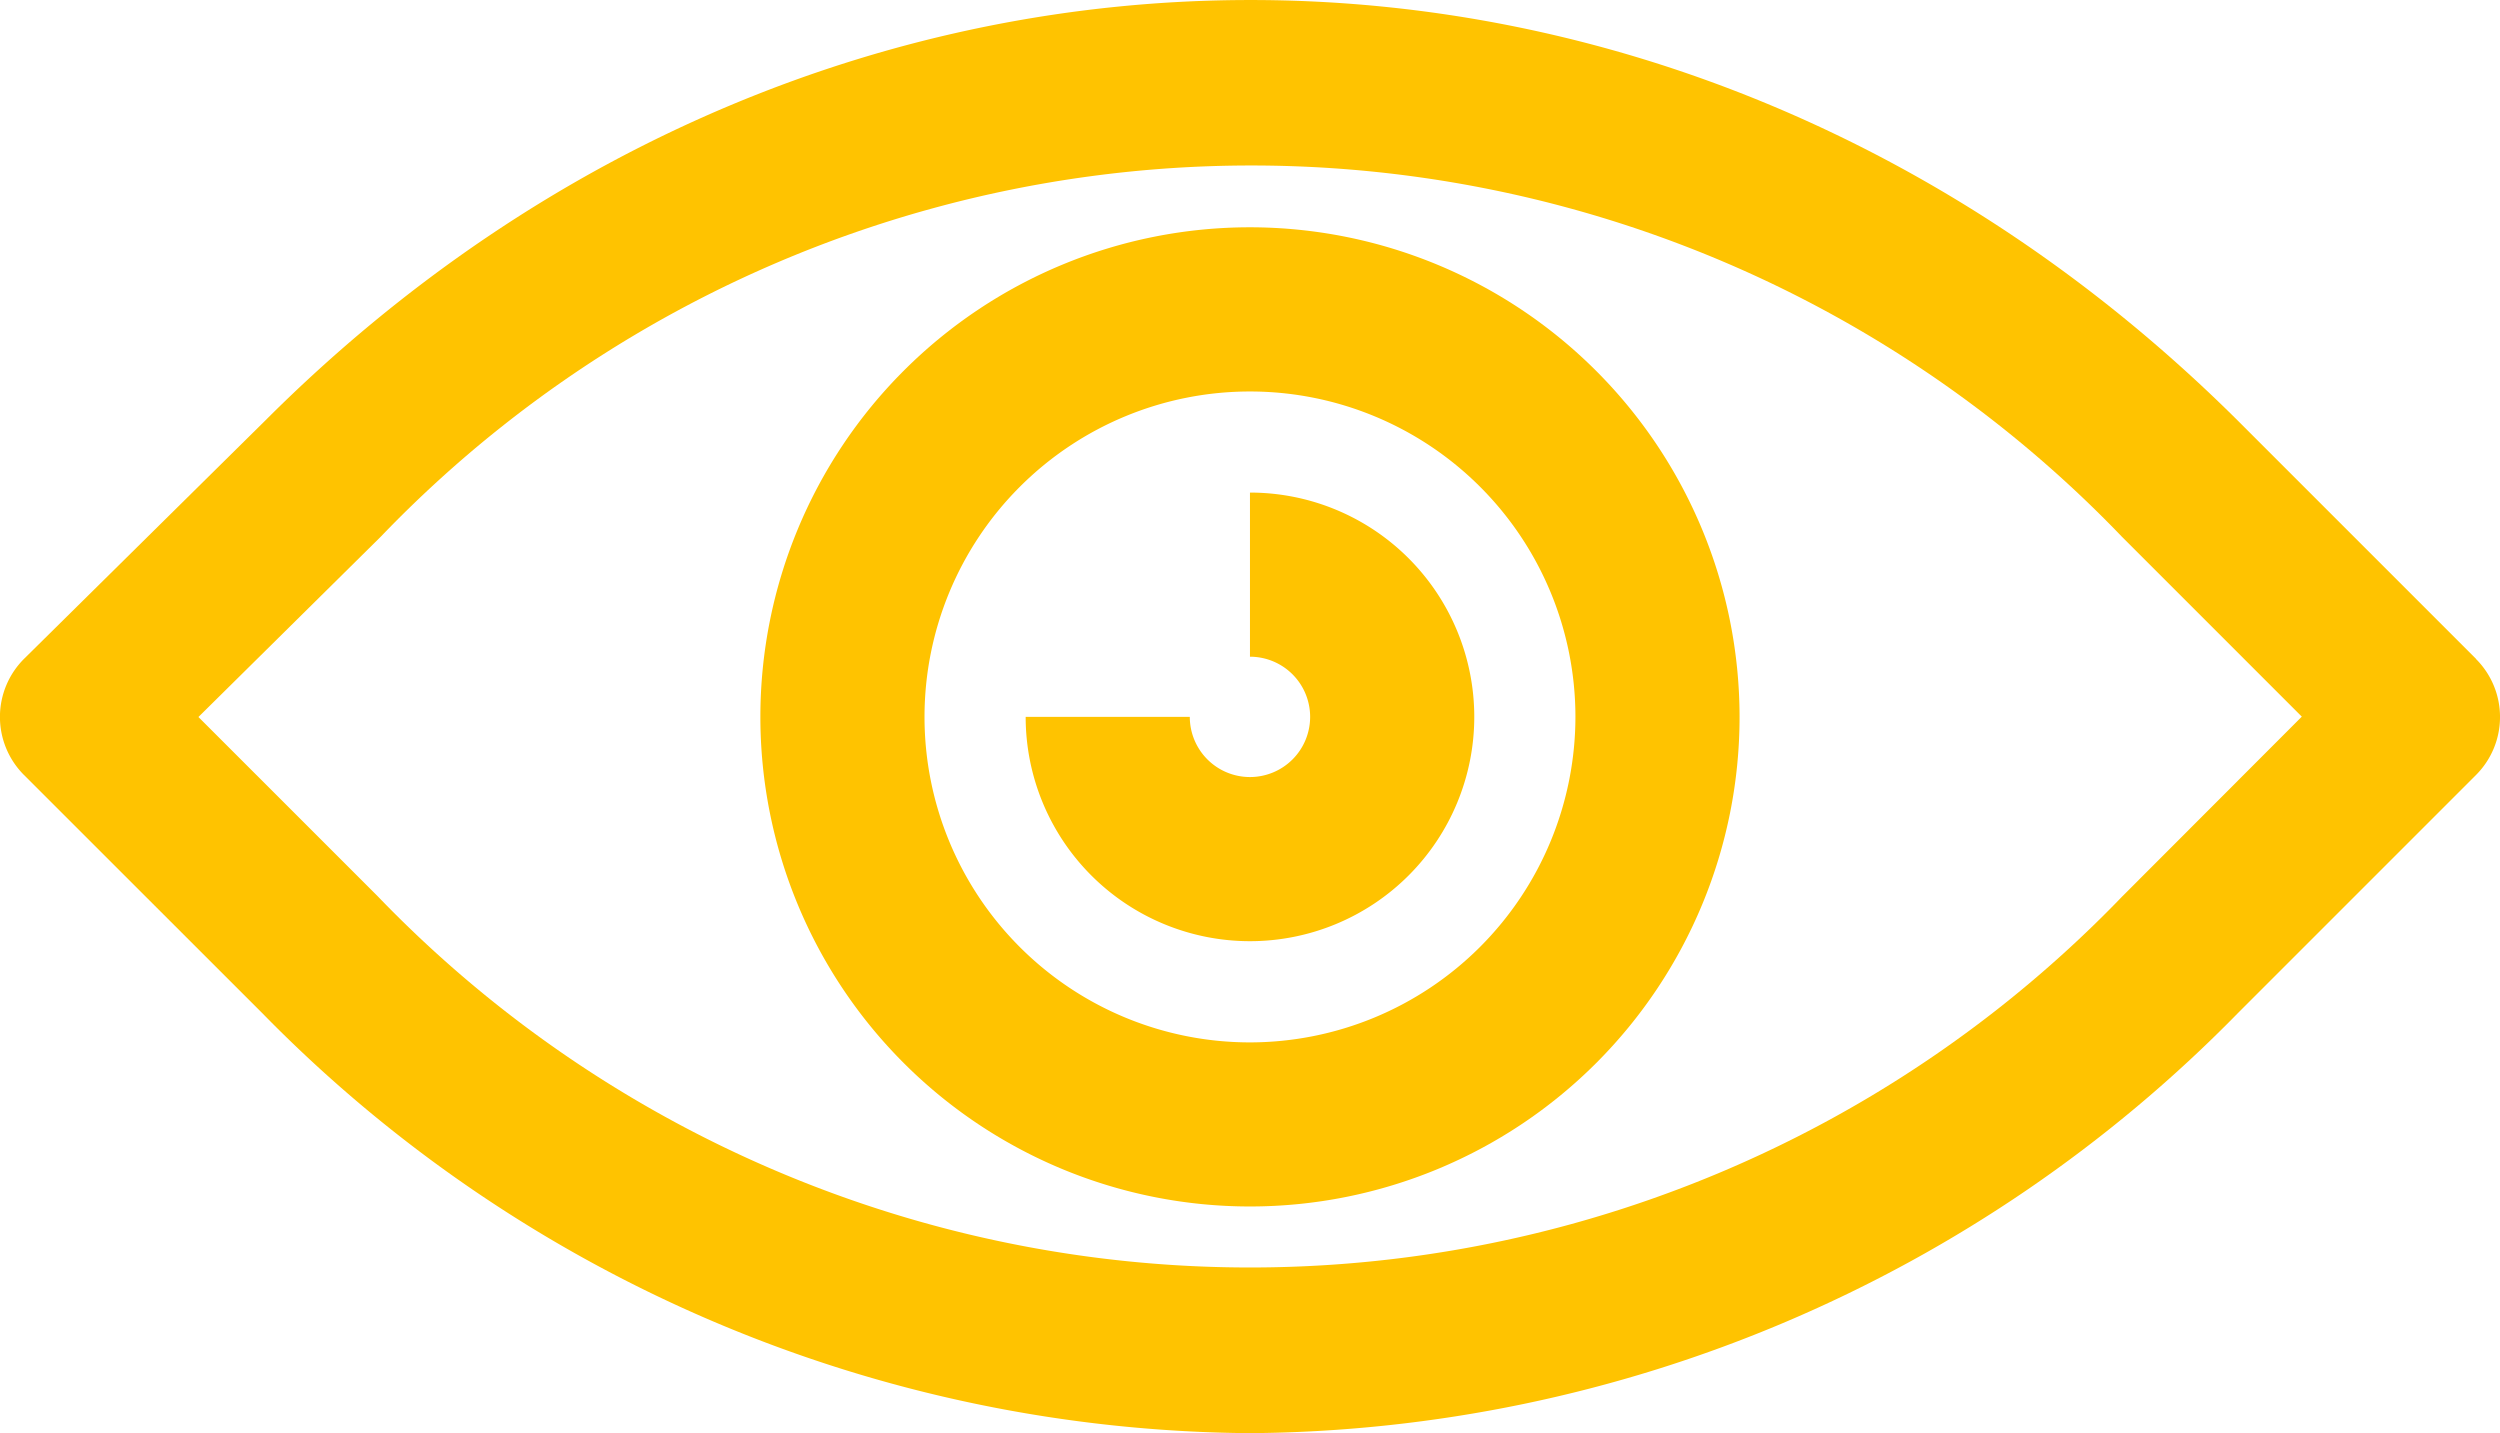 <svg xmlns="http://www.w3.org/2000/svg" width="41.841" height="23.986" viewBox="0 0 41.841 23.986"><g id="eye" transform="translate(0 -109.246)"><g id="Group_660" data-name="Group 660" transform="translate(0 109.246)"><g id="Group_659" data-name="Group 659"><path id="Path_897" data-name="Path 897" d="M41.439,120.272l-3.985-3.985c-9.437-9.388-23.633-9.387-33.017,0L.408,120.267A1.374,1.374,0,0,0,.4,122.215L4.387,126.2a23.371,23.371,0,0,0,16.532,7.032A23.38,23.38,0,0,0,37.456,126.2l3.983-3.983a1.373,1.373,0,0,0,0-1.942Zm-5.923,3.98a20.261,20.261,0,0,1-29.189,0l-3.006-3.006,3.051-3.017a20.191,20.191,0,0,1,29.141,0l3.011,3.011Z" transform="translate(0 -109.246)" fill="#ffc300"></path></g></g><g id="Group_662" data-name="Group 662" transform="translate(12.726 113.05)"><g id="Group_661" data-name="Group 661"><path id="Path_898" data-name="Path 898" d="M163.923,155.789a8.194,8.194,0,1,0,8.194,8.194A8.2,8.2,0,0,0,163.923,155.789Zm0,13.642a5.447,5.447,0,1,1,5.447-5.447A5.453,5.453,0,0,1,163.923,169.431Z" transform="translate(-155.729 -155.789)" fill="#ffc300"></path></g></g><g id="Group_664" data-name="Group 664" transform="translate(17.166 117.49)"><g id="Group_663" data-name="Group 663" transform="translate(0 0)"><path id="Path_899" data-name="Path 899" d="M213.819,210.126v2.747a1.007,1.007,0,1,1-1.007,1.007h-2.747a3.754,3.754,0,1,0,3.754-3.754Z" transform="translate(-210.065 -210.126)" fill="#ffc300"></path></g></g></g></svg>